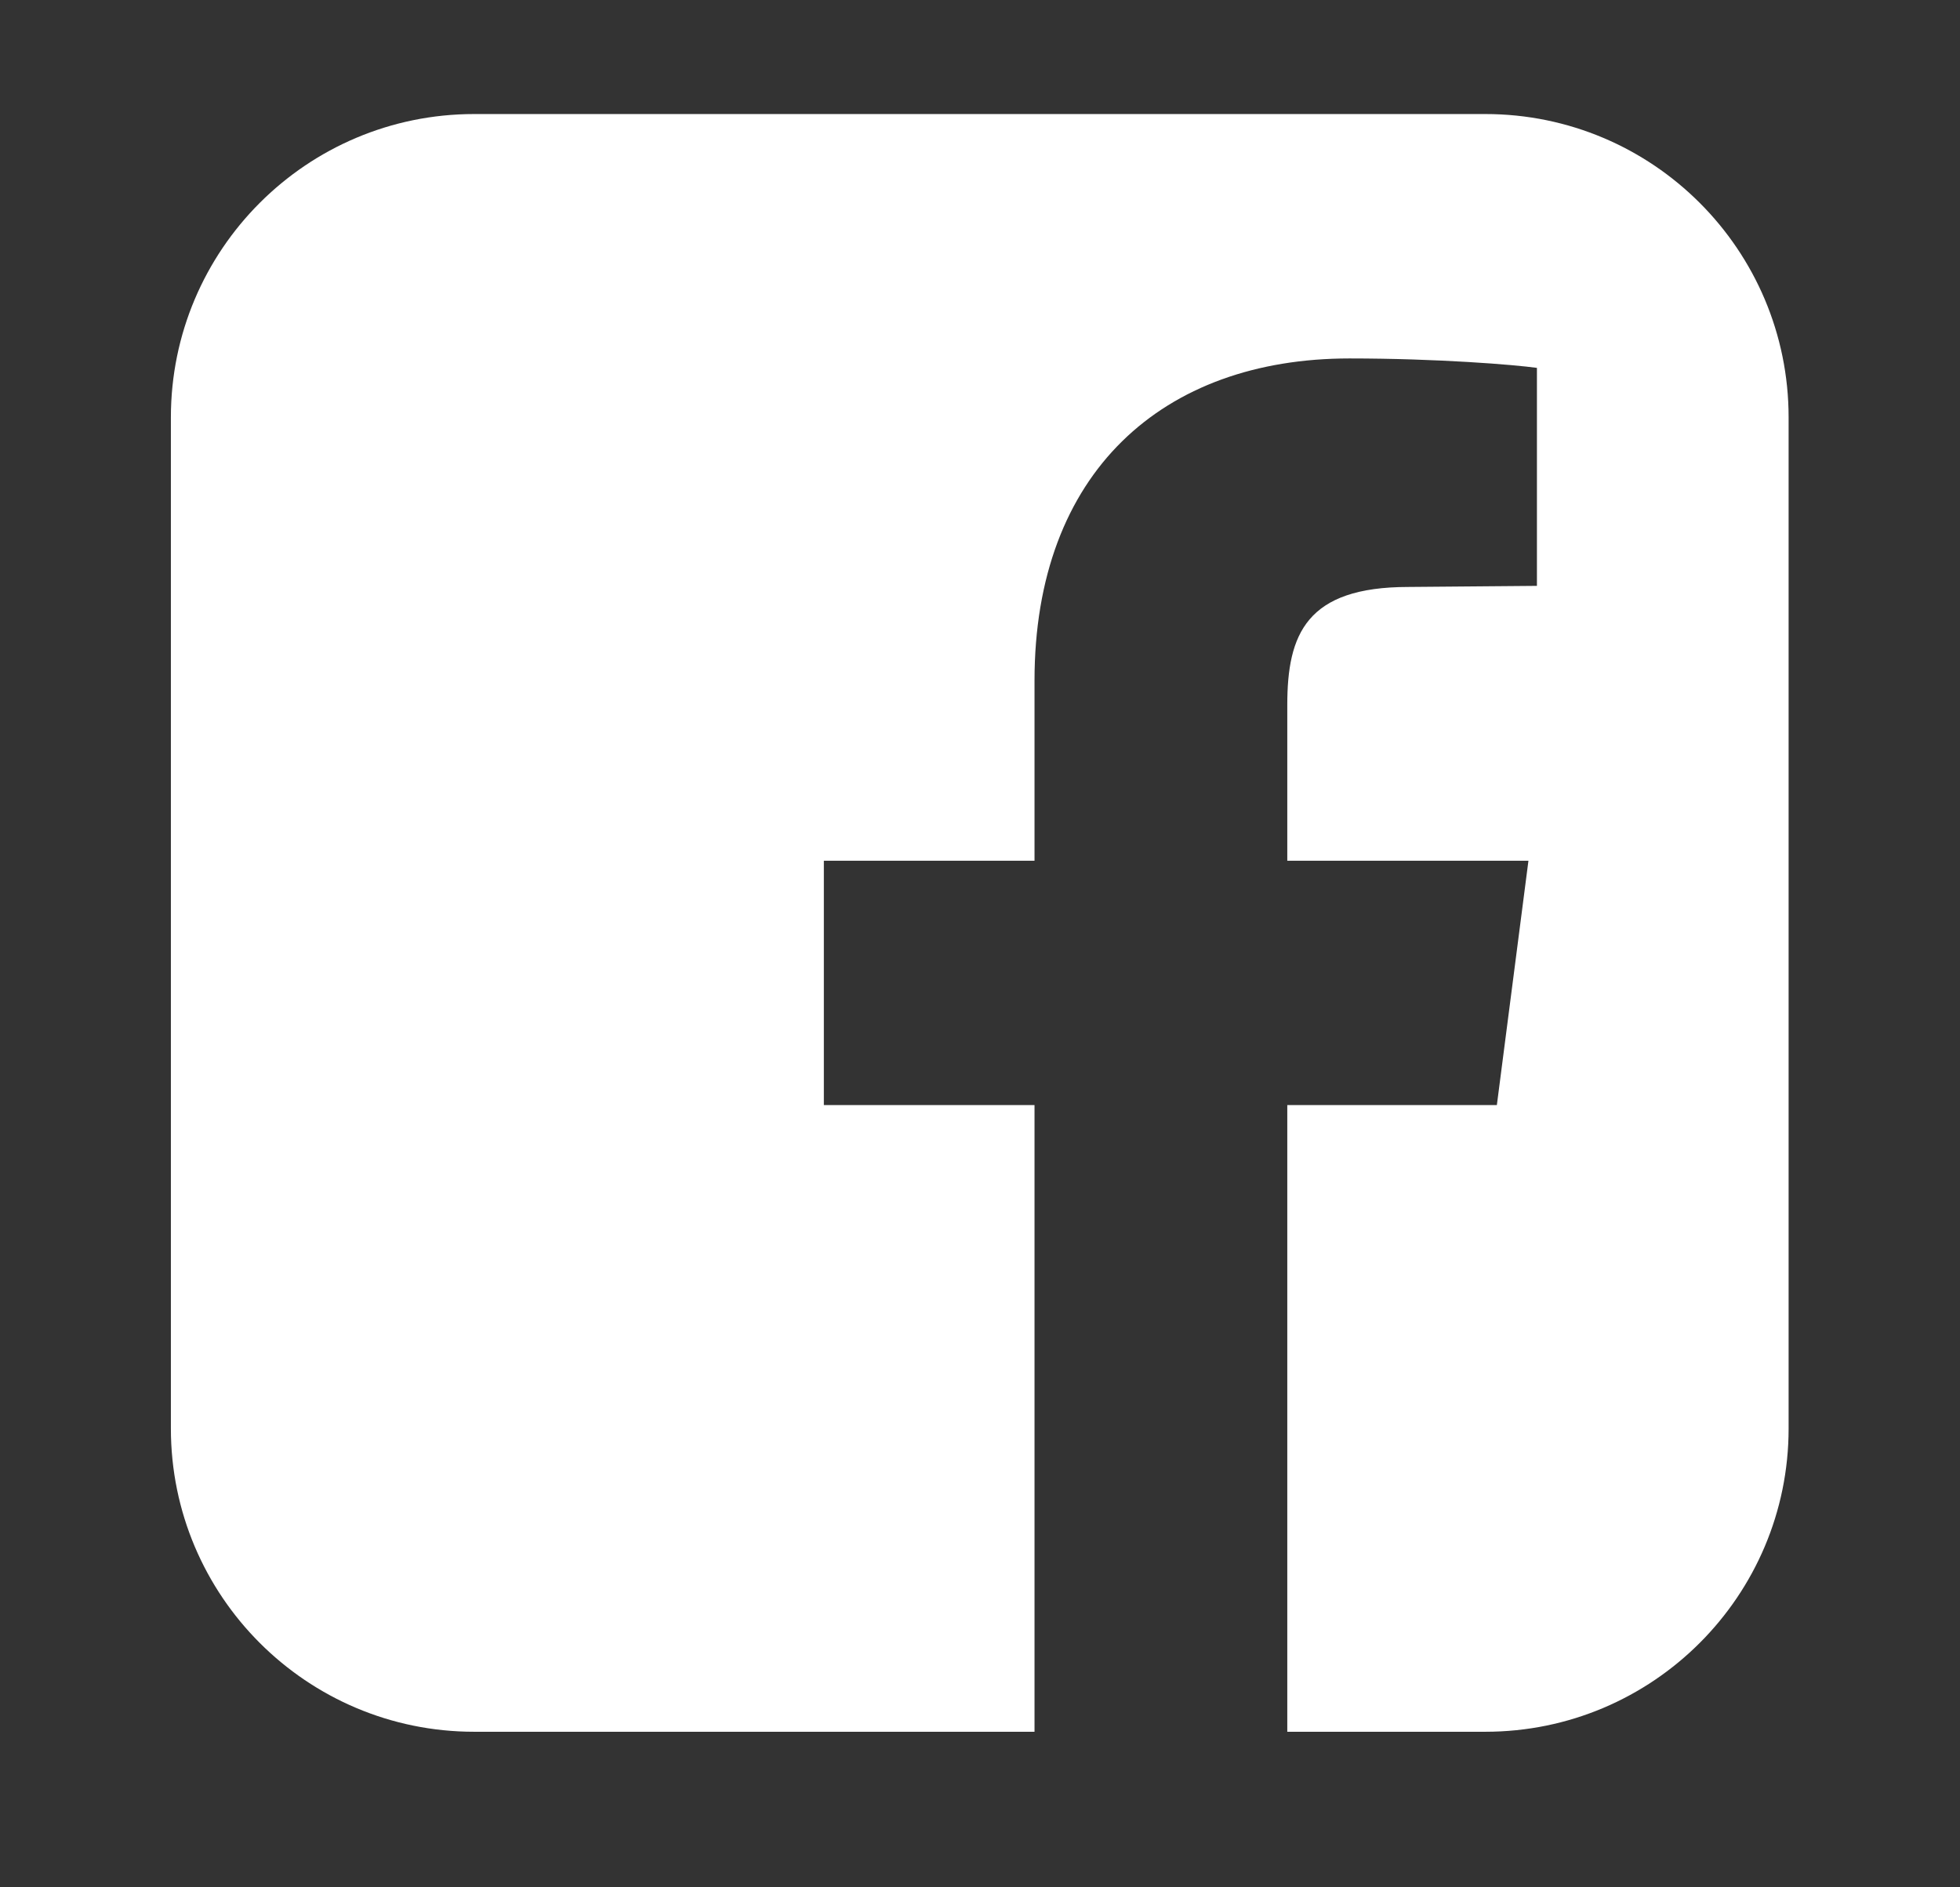 <svg width="27" height="26" viewBox="0 0 27 26" fill="none" xmlns="http://www.w3.org/2000/svg">
<rect x="0" y="0" width="27" height="26" fill="#333333" stroke="none"/>
<path d="M20.461 1.571H6.532C4.225 1.571 2.354 3.443 2.354 5.75V19.679C2.354 21.985 4.225 23.857 6.532 23.857H14.251V15.224H11.349V11.858H14.251V9.377C14.251 6.504 16.021 4.938 18.589 4.938C19.808 4.938 20.867 5.025 21.172 5.068V8.071L19.401 8.086C17.994 8.086 17.733 8.739 17.733 9.711V11.858H21.055L20.62 15.224H17.733V23.857H20.461C22.768 23.857 24.639 21.985 24.639 19.679V5.75C24.639 3.443 22.768 1.571 20.461 1.571Z" fill="white"/>
</svg>
